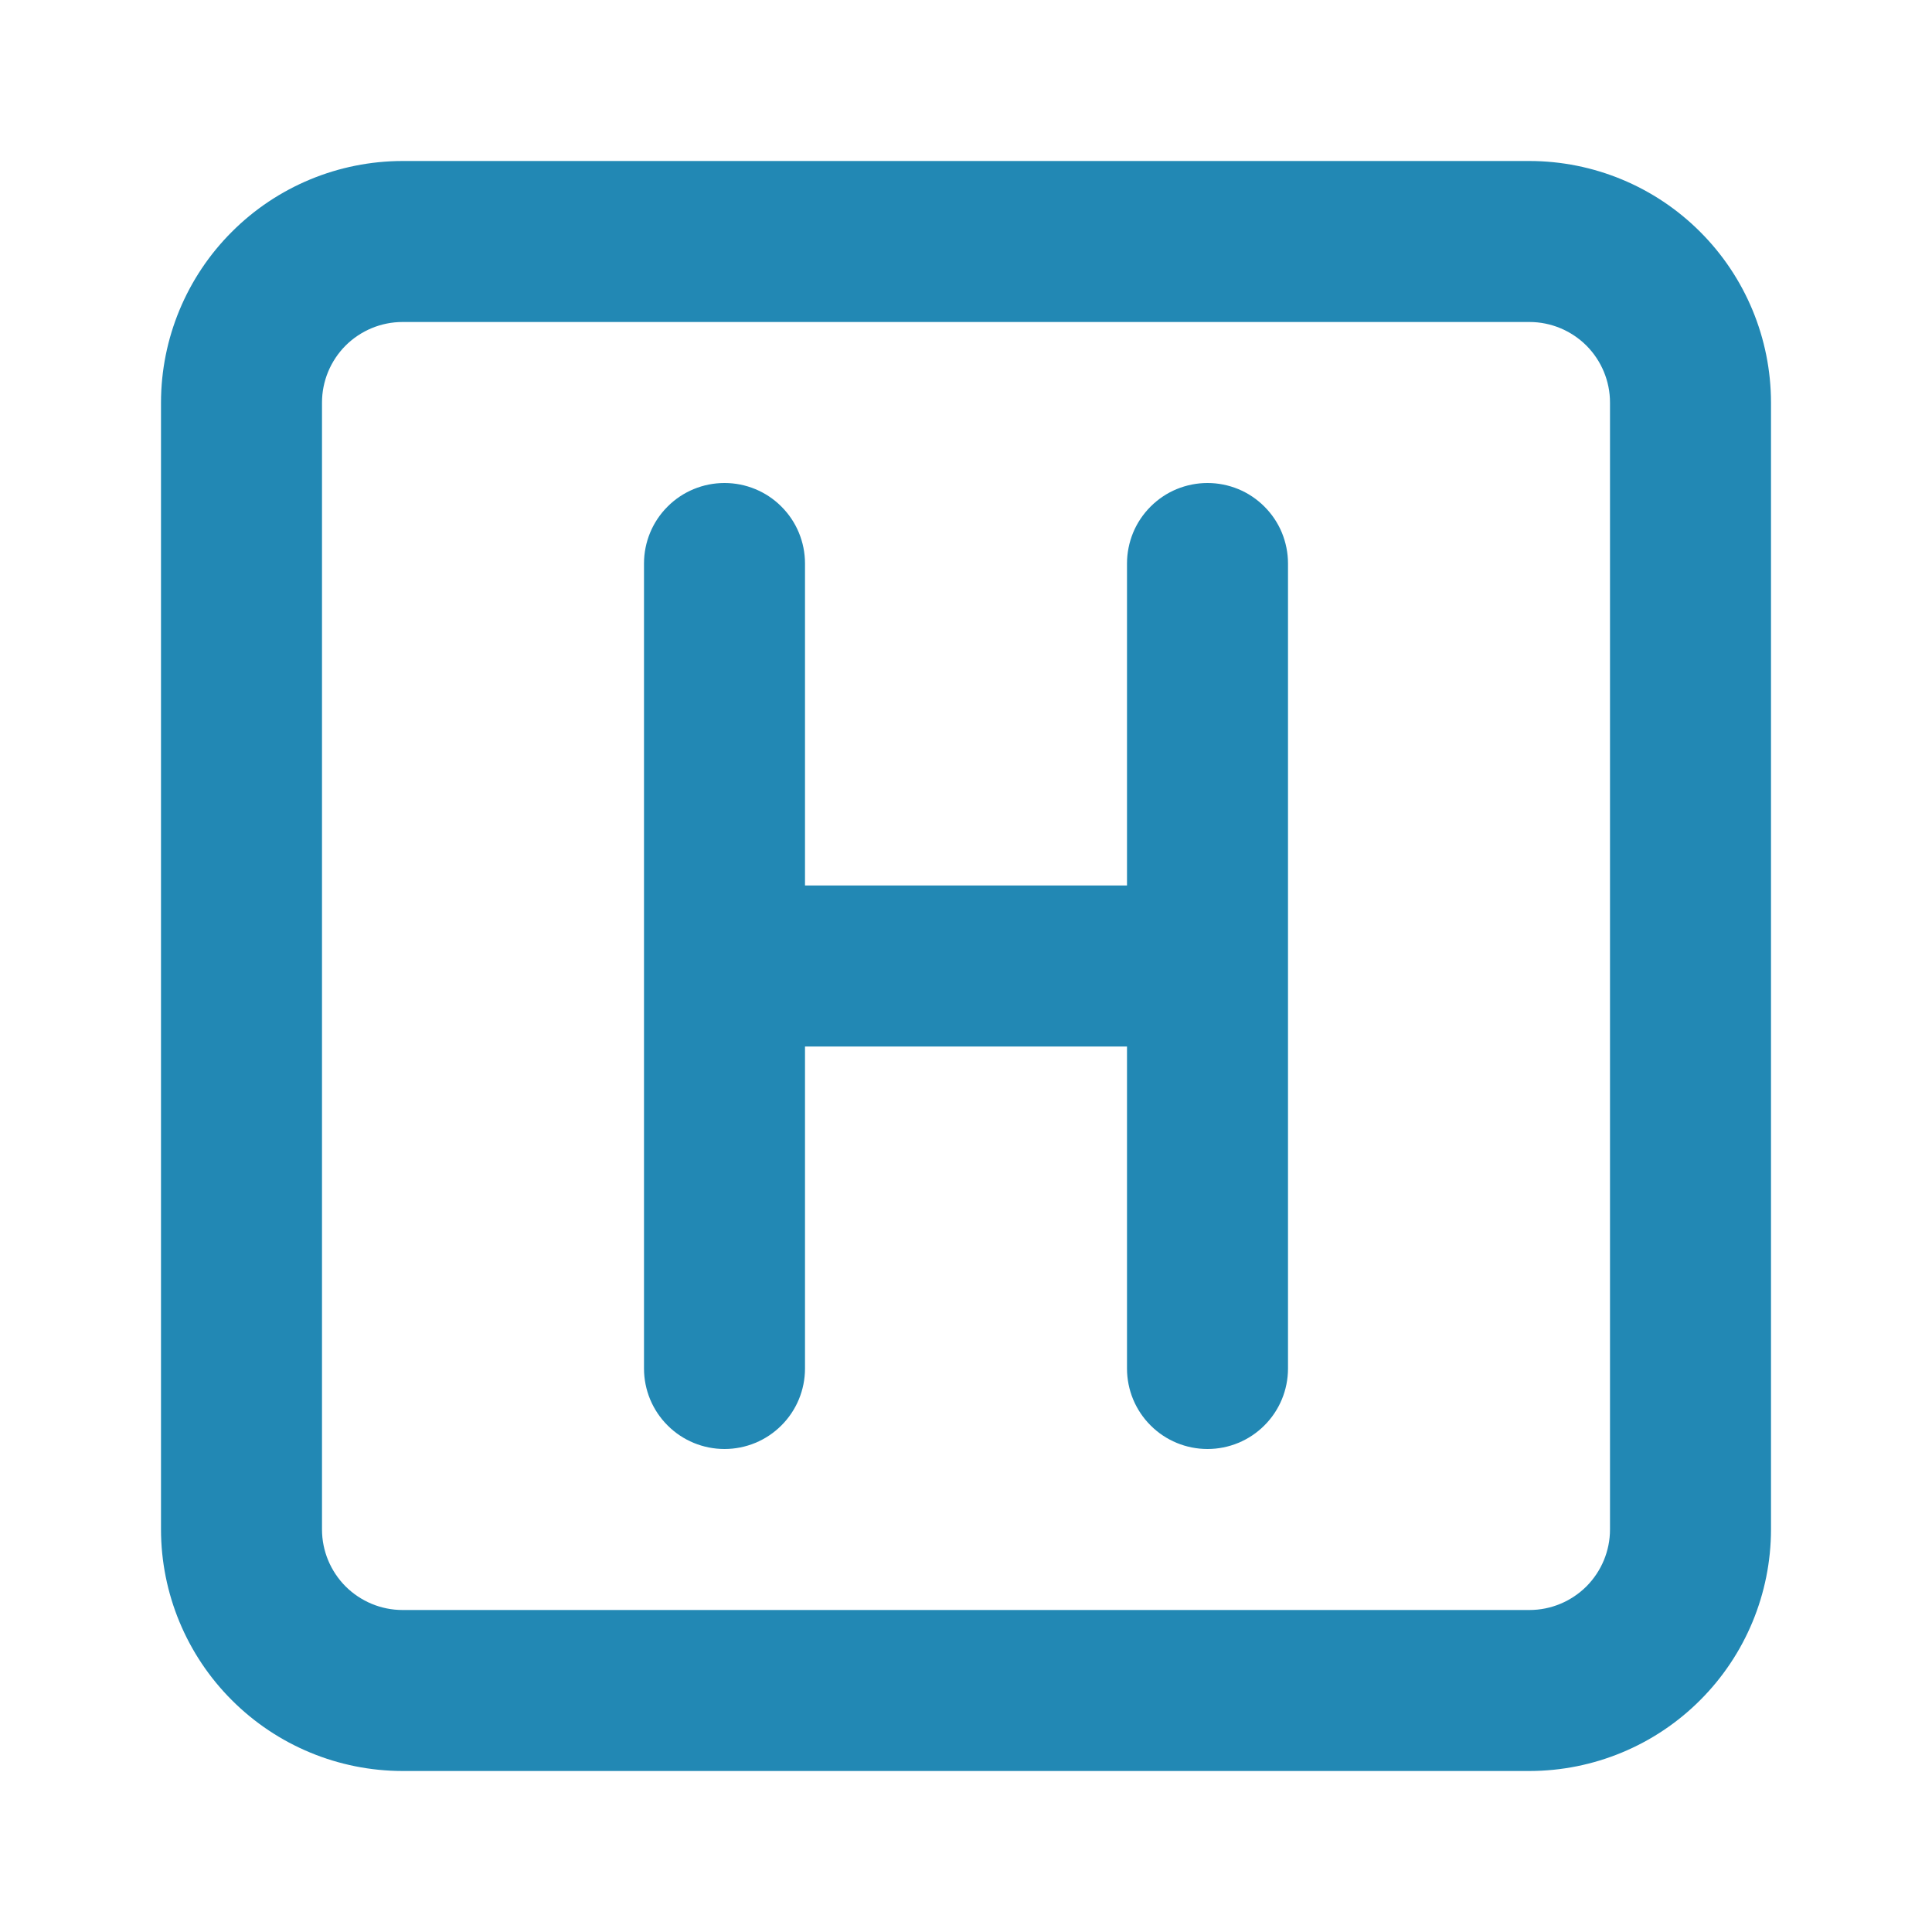<?xml version="1.0" encoding="UTF-8"?> <svg xmlns="http://www.w3.org/2000/svg" width="24" height="24" viewBox="0 0 24 24" fill="none"> <path d="M15 6C14.869 6 14.739 6.026 14.617 6.076C14.496 6.126 14.386 6.2 14.293 6.293C14.2 6.386 14.126 6.496 14.076 6.617C14.026 6.739 14 6.869 14 7V11H10V7C10 6.735 9.895 6.48 9.707 6.293C9.52 6.105 9.265 6 9 6C8.735 6 8.48 6.105 8.293 6.293C8.105 6.48 8 6.735 8 7V17C8 17.265 8.105 17.52 8.293 17.707C8.48 17.895 8.735 18 9 18C9.265 18 9.52 17.895 9.707 17.707C9.895 17.52 10 17.265 10 17V13H14V17C14 17.265 14.105 17.52 14.293 17.707C14.48 17.895 14.735 18 15 18C15.265 18 15.52 17.895 15.707 17.707C15.895 17.52 16 17.265 16 17V7C16 6.869 15.974 6.739 15.924 6.617C15.874 6.496 15.8 6.386 15.707 6.293C15.614 6.2 15.504 6.126 15.383 6.076C15.261 6.026 15.131 6 15 6ZM19 2H5C4.205 2.001 3.442 2.317 2.88 2.88C2.317 3.442 2.001 4.205 2 5V19C2.001 19.795 2.317 20.558 2.88 21.12C3.442 21.683 4.205 21.999 5 22H19C19.795 21.999 20.558 21.683 21.12 21.12C21.683 20.558 21.999 19.795 22 19V5C21.999 4.205 21.683 3.442 21.12 2.88C20.558 2.317 19.795 2.001 19 2ZM20 19C20 19.265 19.894 19.519 19.707 19.707C19.519 19.894 19.265 20 19 20H5C4.735 20 4.481 19.894 4.293 19.707C4.106 19.519 4 19.265 4 19V5C4 4.735 4.106 4.481 4.293 4.293C4.481 4.106 4.735 4 5 4H19C19.265 4 19.519 4.106 19.707 4.293C19.894 4.481 20 4.735 20 5V19Z" fill="#2288B4"></path> </svg> 